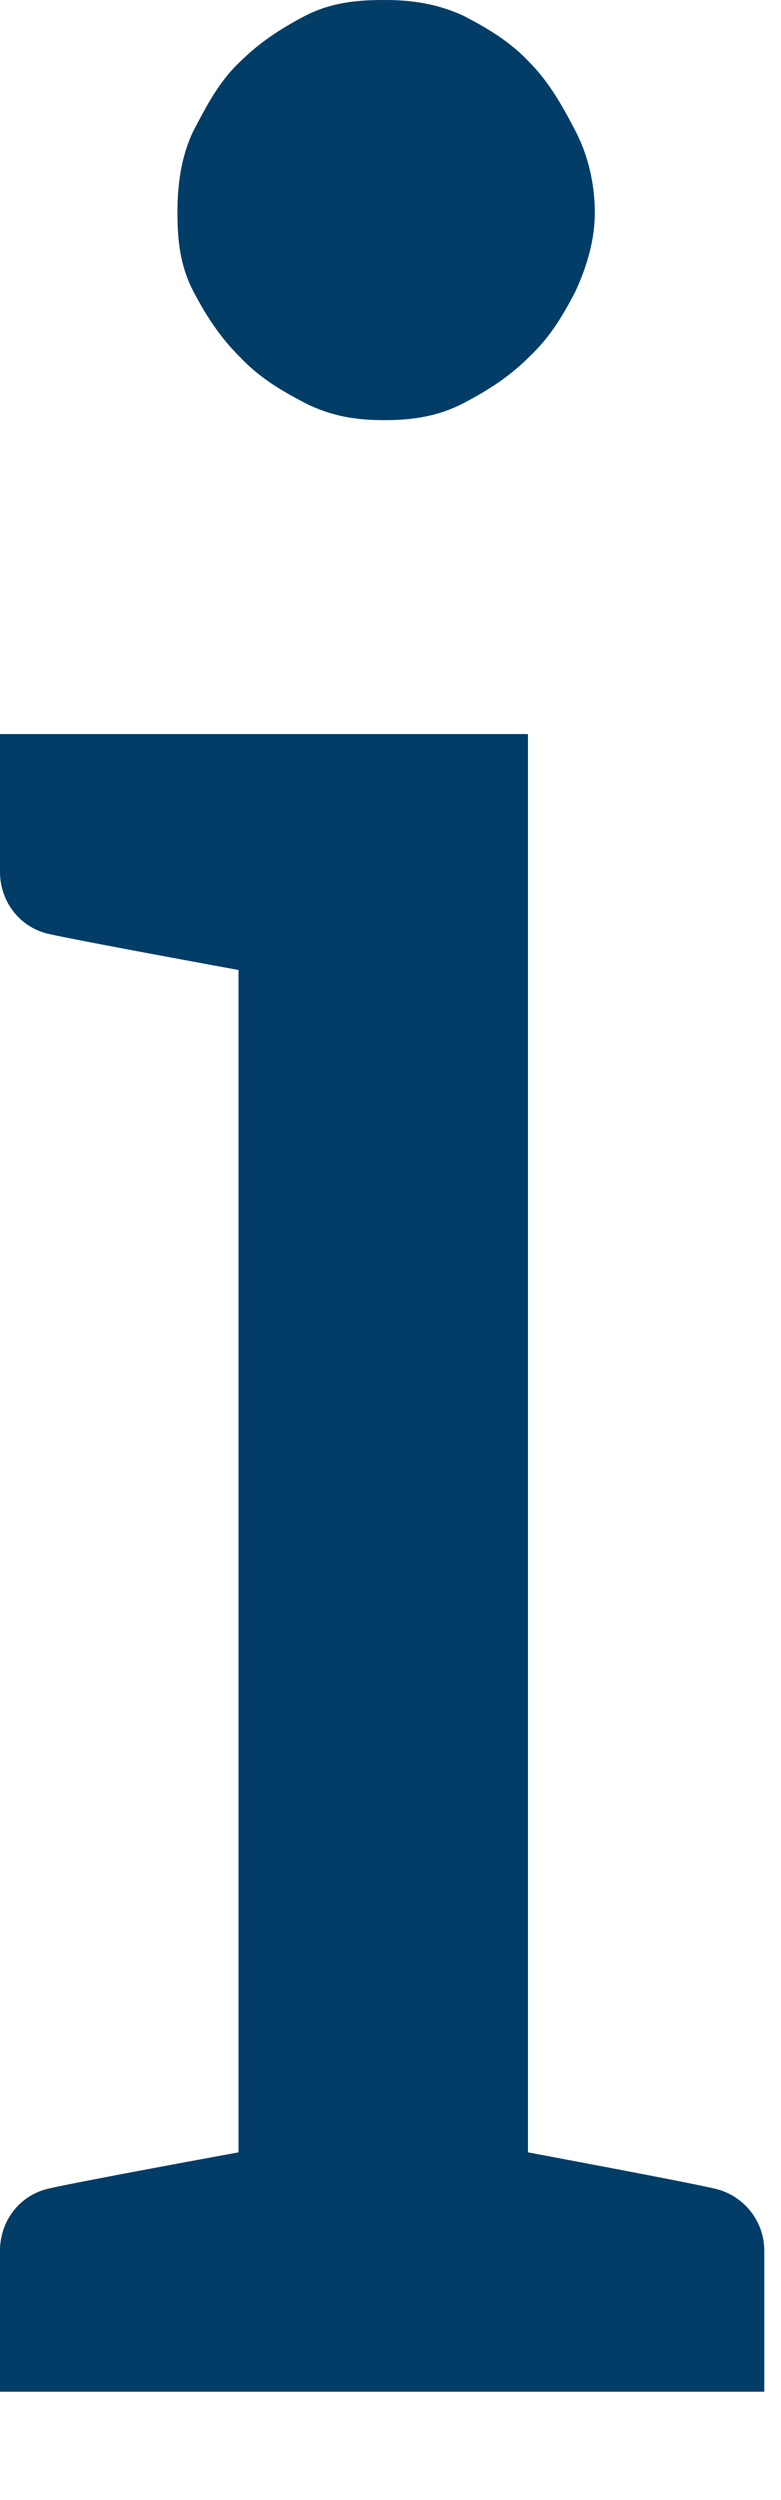 <?xml version="1.0" encoding="utf-8"?>
<svg xmlns="http://www.w3.org/2000/svg" fill="none" height="100%" overflow="visible" preserveAspectRatio="none" style="display: block;" viewBox="0 0 5 16" width="100%">
<path d="M4.893 14.404V15.307H0V14.404C0 14.216 0.123 14.05 0.311 14.007C0.499 13.963 1.527 13.775 1.527 13.775V6.208C1.527 6.208 0.499 6.02 0.311 5.977C0.123 5.934 0 5.767 0 5.58V4.698H3.38V13.775C3.38 13.775 4.387 13.963 4.575 14.007C4.763 14.05 4.893 14.216 4.893 14.404ZM1.238 1.865C1.151 1.698 1.136 1.532 1.136 1.359C1.136 1.185 1.158 1.005 1.238 0.838C1.325 0.672 1.404 0.52 1.535 0.397C1.658 0.275 1.788 0.188 1.954 0.101C2.121 0.015 2.287 0 2.461 0C2.635 0 2.794 0.022 2.968 0.101C3.134 0.188 3.265 0.267 3.388 0.397C3.511 0.52 3.598 0.672 3.684 0.838C3.771 1.005 3.808 1.192 3.808 1.359C3.808 1.525 3.764 1.691 3.684 1.865C3.598 2.031 3.518 2.161 3.388 2.284C3.265 2.407 3.134 2.493 2.968 2.58C2.801 2.667 2.635 2.689 2.461 2.689C2.287 2.689 2.128 2.667 1.954 2.58C1.788 2.493 1.658 2.414 1.535 2.284C1.412 2.161 1.325 2.031 1.238 1.865Z" fill="#013D67" id="Vector"/>
</svg>